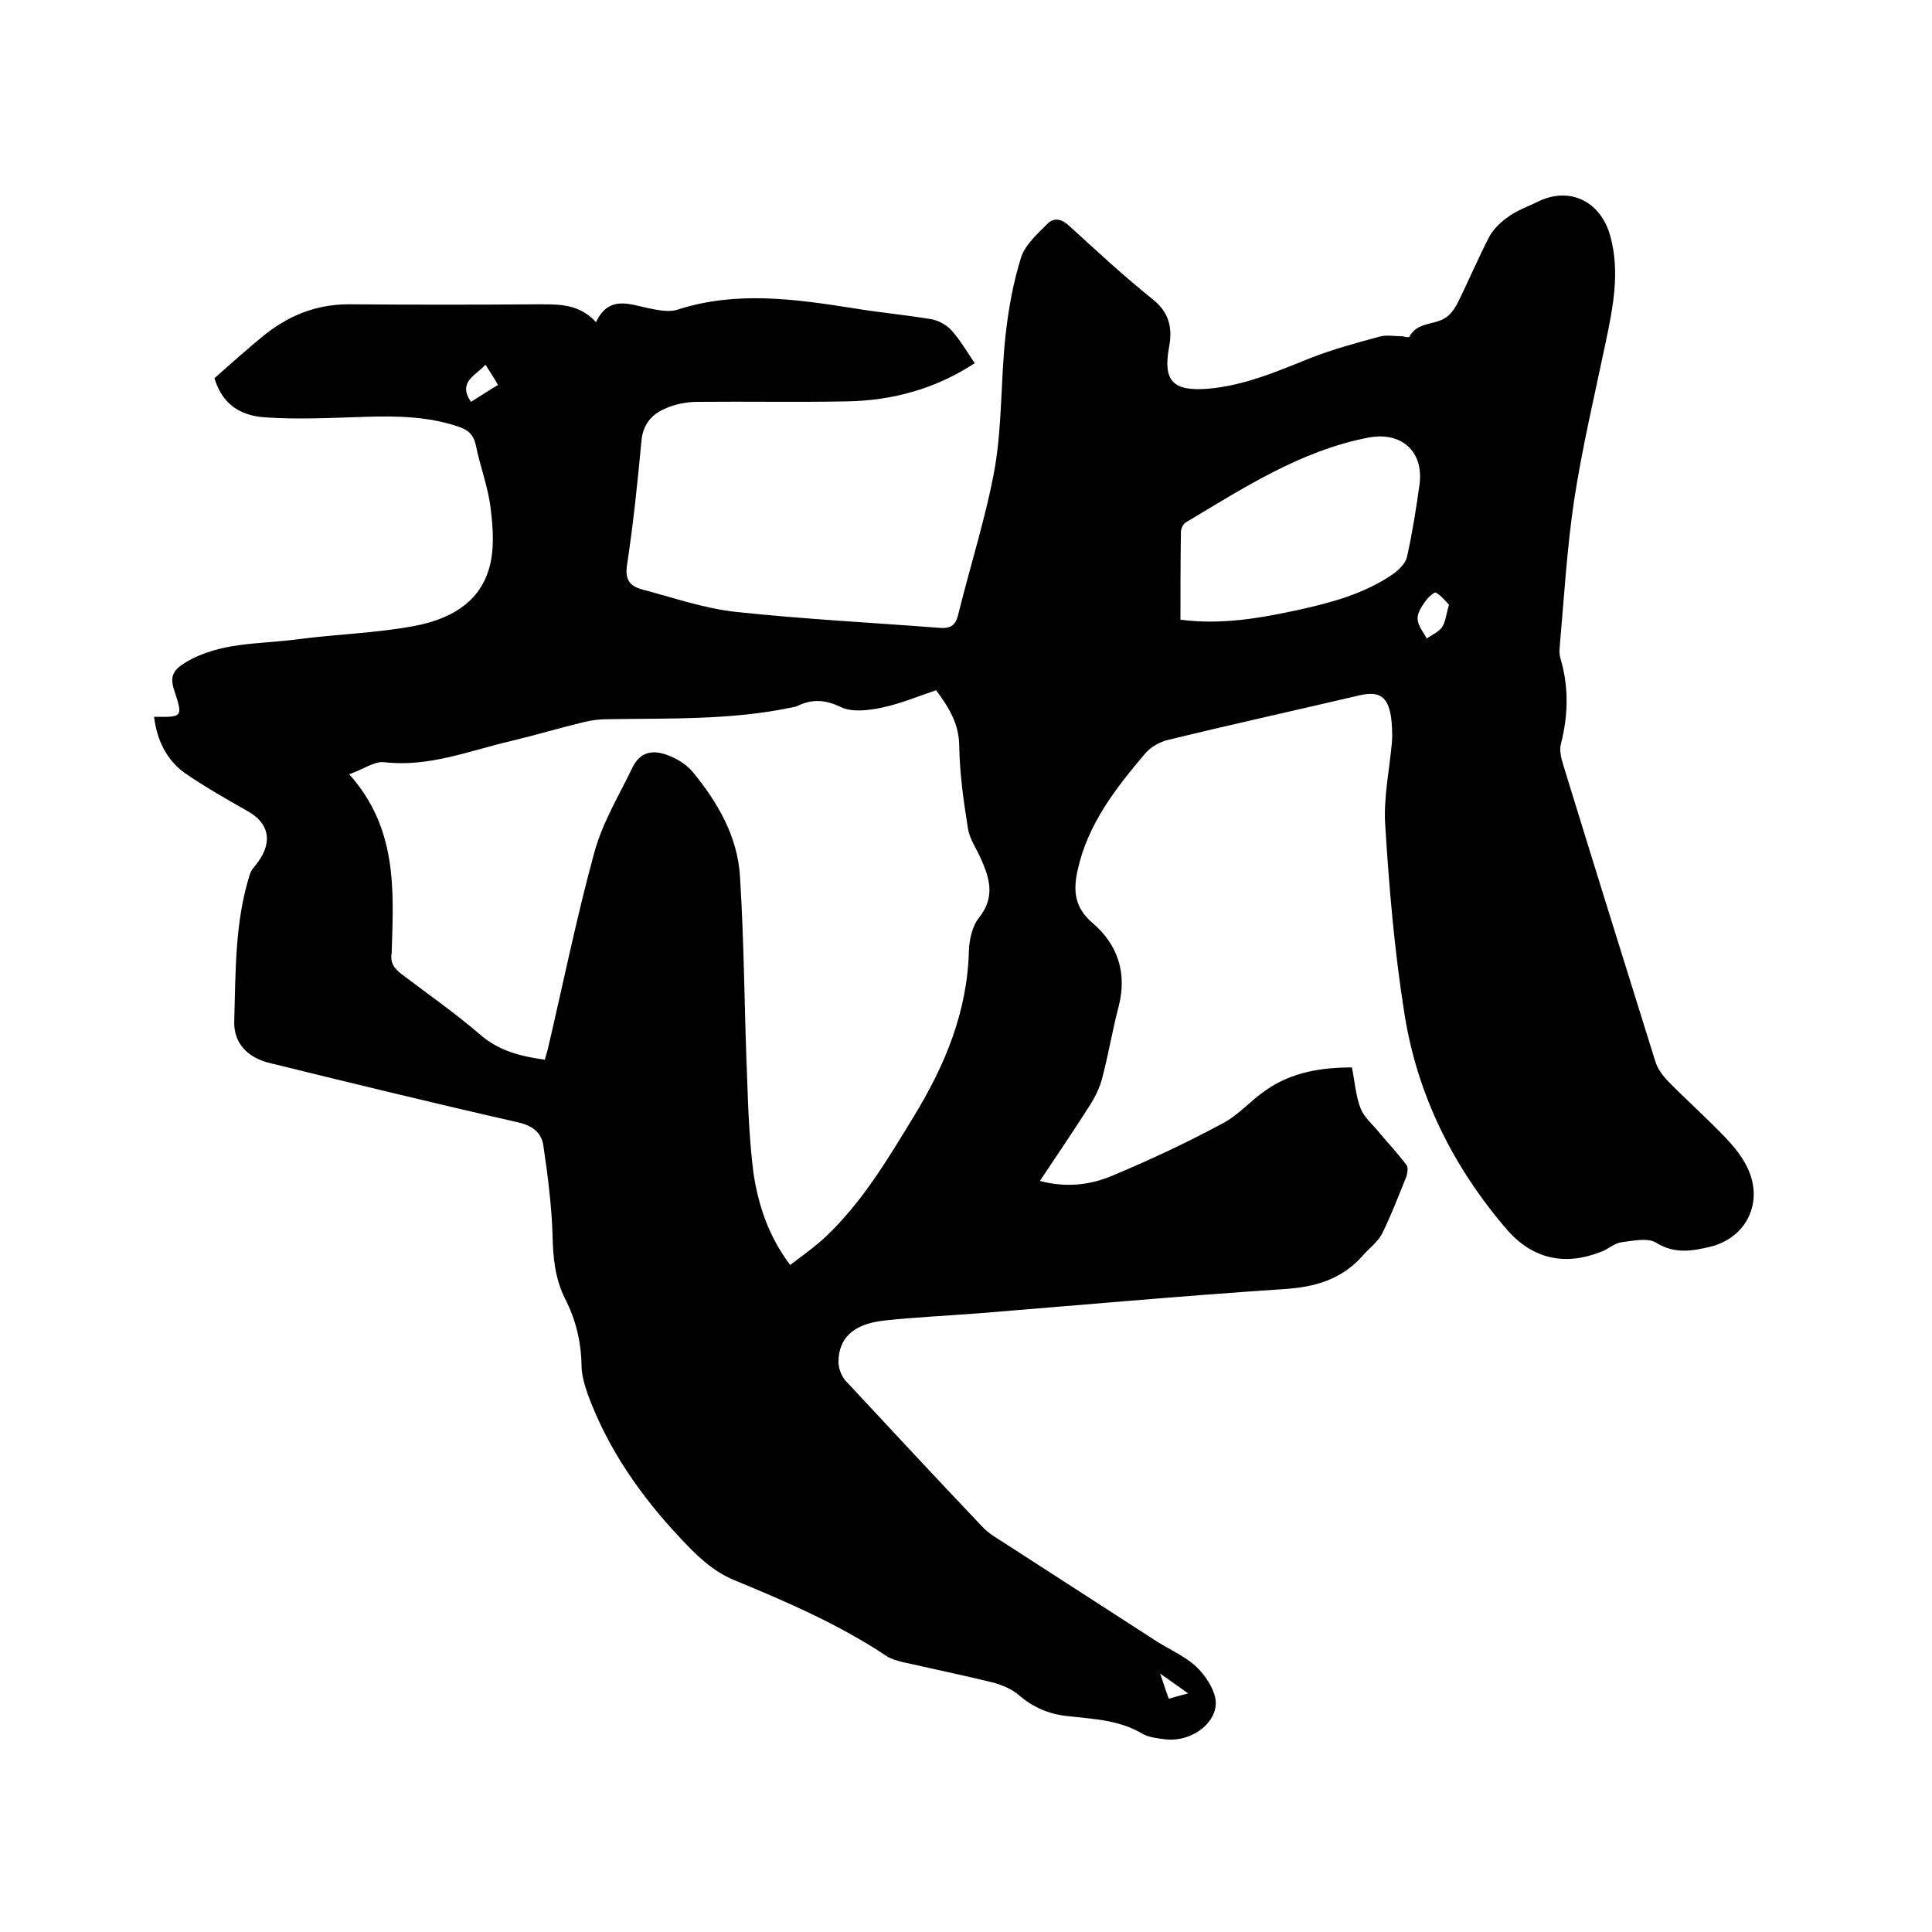 <svg enable-background="new 0 0 400 400" viewBox="0 0 400 400" xmlns="http://www.w3.org/2000/svg"><path d="m31.9 148.4c5.9.1 6 .1 4.2-5.4-1-2.9-.3-4.3 2.4-5.9 7.1-4.2 15.1-3.7 22.8-4.7 8.2-1.1 16.5-1.3 24.5-2.8 6.8-1.3 13.2-4.4 15.4-11.7 1.2-3.9.9-8.4.4-12.5-.5-4.5-2.2-8.8-3.1-13.3-.5-2.2-1.7-3.2-3.7-3.8-6.2-2.1-12.7-2.2-19.1-2-7 .2-13.9.6-20.9.1-5.8-.4-9-3.4-10.4-8.1 3.3-2.9 6.5-5.8 9.8-8.5 5.2-4.3 11-6.8 18-6.8 13.2.1 26.5.1 39.7 0 4.1 0 8.1 0 11.5 3.7 2.6-5.5 6.7-3.8 10.8-2.9 2 .4 4.3.9 6.1.3 12.1-3.9 24.2-2.2 36.3-.3 5.4.9 10.9 1.4 16.3 2.3 1.5.3 3.1 1.2 4.1 2.3 1.8 2 3.2 4.4 4.8 6.8-8.1 5.3-16.9 7.7-26.3 7.9-10.4.2-20.7 0-31.1.1-2.3 0-4.7.5-6.7 1.4-2.8 1.2-4.6 3.3-4.9 6.7-.8 8.6-1.7 17.3-3 25.8-.4 2.9.6 4.2 3 4.9 6.5 1.7 13 4 19.7 4.7 14 1.5 28 2.2 42.1 3.3 2.6.2 3.4-.9 3.9-3.2 2.5-10.1 5.7-20 7.5-30.1 1.5-9 1.2-18.3 2.2-27.4.6-5.4 1.6-10.9 3.2-16 .9-2.7 3.4-4.9 5.5-7 1.3-1.3 2.9-1 4.4.4 5.7 5.2 11.4 10.5 17.4 15.3 3.5 2.8 4.1 6.1 3.3 10.1-1.2 6.8.9 8.9 7.9 8.4 7.6-.6 14.5-3.6 21.5-6.4 4.6-1.8 9.4-3.1 14.2-4.4 1.4-.4 2.9-.1 4.4-.1.6 0 1.7.4 1.8.1 1.6-3 5-2.4 7.3-3.8 1.1-.6 2-1.9 2.6-3 2.3-4.6 4.3-9.4 6.7-14 .9-1.6 2.4-3 4-4.1 1.8-1.3 3.9-2 5.9-3 6.6-3.3 13.1-.2 15.1 7.1s.6 14.5-.9 21.7c-2.3 11-4.9 21.9-6.6 33-1.5 10.1-2.1 20.4-3 30.6-.1.7 0 1.5.2 2.2 1.7 5.8 1.6 11.6.1 17.5-.4 1.3 0 3 .4 4.3 6.3 20.5 12.7 41 19.1 61.5.4 1.4 1.4 2.8 2.4 3.9 4 4.1 8.3 7.9 12.2 12 1.8 1.9 3.5 4 4.6 6.4 3.2 7-.3 14.2-7.7 16.1-3.8.9-7.4 1.6-11.3-.8-1.8-1.1-4.8-.4-7.2-.1-1.5.2-2.8 1.5-4.3 2-7.4 2.9-14 1.5-19.3-4.5-11.3-13.1-18.8-28.2-21.4-45.3-2-12.7-3.1-25.6-3.9-38.5-.4-5.7.9-11.6 1.4-17.4.1-1.7 0-3.4-.2-5.1-.7-4.3-2.5-5.4-6.7-4.4-13.2 3.1-26.4 6-39.5 9.2-1.7.4-3.6 1.5-4.7 2.8-6.1 7.2-11.9 14.6-14 24.2-.9 4.1-.7 7.6 3 10.8 5.3 4.5 7.3 10.4 5.5 17.4-1.3 4.9-2.1 9.9-3.4 14.8-.5 2-1.5 4-2.6 5.7-3.3 5.2-6.7 10.2-10.3 15.6 5.6 1.5 10.8.8 15.5-1.3 7.6-3.2 15.1-6.7 22.3-10.6 3.3-1.7 5.9-4.8 9-6.9 5.3-3.7 11.4-4.7 17.8-4.7.6 3 .8 5.9 1.8 8.5.7 1.8 2.4 3.2 3.7 4.8 1.9 2.3 4 4.5 5.8 6.9.4.5.2 1.8-.1 2.6-1.6 3.9-3.1 7.9-5 11.7-.9 1.7-2.6 2.9-3.9 4.4-4.4 5-9.9 6.6-16.5 7-21 1.4-42 3.3-63 5-6.5.5-13.1.8-19.6 1.5s-9.5 3.7-9.5 8.6c0 1.3.6 2.9 1.5 3.9 9.3 10 18.6 20 28 29.9.9 1 2 1.9 3.2 2.6 11.1 7.2 22.2 14.3 33.3 21.5 2.7 1.7 5.7 3 8 5.1 1.8 1.7 3.5 4.2 4 6.5 1 4.8-4.7 9.3-10.4 8.6-1.6-.2-3.3-.4-4.6-1.1-4.8-2.9-10.2-3.1-15.6-3.7-3.8-.4-7.1-1.8-10-4.3-1.5-1.3-3.6-2.2-5.6-2.7-6.2-1.5-12.4-2.8-18.6-4.2-1.1-.3-2.3-.6-3.2-1.2-9.9-6.6-20.8-11.3-31.7-15.8-4.5-1.9-7.7-5.1-10.9-8.5-8.3-8.8-15.1-18.5-19.3-29.9-.7-2-1.3-4.1-1.3-6.1-.1-4.9-1.2-9.4-3.4-13.7-2.1-4.2-2.5-8.5-2.6-13.2-.2-6.2-1-12.4-1.9-18.5-.4-2.7-2.2-4.1-5.1-4.8-17.2-3.9-34.4-8.1-51.5-12.3-4.6-1.1-7.6-4.1-7.4-8.8.3-10.1.1-20.3 3.2-30.2.3-1 1.1-1.8 1.7-2.6 3.1-4.3 2.3-8.1-2.2-10.6-4.4-2.5-8.8-5-13-7.9-3.6-2.6-5.7-6.6-6.3-11.6zm131.7 113.5c2.6-2 5.2-3.8 7.4-5.9 7.5-7.1 12.8-16 18.1-24.7 6.5-10.6 11.2-21.8 11.5-34.5.1-2.3.7-5.1 2.1-6.8 3.4-4.3 2.2-8.2.3-12.4-.9-2-2.3-4-2.6-6.1-.9-5.6-1.7-11.3-1.8-16.9 0-4.8-2.2-8.2-4.8-11.7-3.8 1.3-7.4 2.8-11.2 3.6-2.8.6-6.2 1-8.5-.1-3.3-1.6-6-1.7-9.1-.2-.4.2-.8.2-1.2.3-12.5 2.6-25.2 2.2-37.9 2.4-1.7 0-3.4.2-5 .6-5 1.2-10 2.7-15 3.9-8.7 2-17.1 5.5-26.4 4.4-2-.2-4.1 1.4-7.2 2.5 10 11.2 9.2 23.9 8.8 36.7v.3c-.4 2.1.6 3.3 2.2 4.5 5.4 4.1 11 8 16.1 12.4 3.9 3.4 8.4 4.5 13.4 5.2.2-.7.4-1.4.6-2.1 3.2-13.7 6-27.5 9.7-41 1.7-6.1 5.1-11.7 7.9-17.5 2-4 5.4-3.3 8.1-2.1 1.6.7 3.2 1.8 4.3 3.1 5.2 6.3 9.3 13.4 9.8 21.6.9 14 .9 28.1 1.5 42.2.2 6.4.5 12.9 1.3 19.3 1 6.5 3 12.9 7.6 19zm80.8-133.6c8.5 1.1 16.4-.3 24.3-2 6.8-1.5 13.6-3.3 19.5-7.3 1.3-.9 2.8-2.3 3.1-3.7 1.1-4.9 1.9-10 2.6-15 .9-6.9-3.8-11-10.6-9.7-14 2.7-25.8 10.4-37.7 17.5-.6.3-1.1 1.3-1.1 2-.1 6.1-.1 12-.1 18.2zm55.6-3.1c-.7-.7-1.5-1.8-2.7-2.5-.3-.2-1.7 1-2.2 1.8-.8 1.1-1.7 2.5-1.6 3.7.1 1.4 1.2 2.7 1.9 4 1.1-.8 2.4-1.3 3.2-2.4.7-1.1.8-2.6 1.4-4.6zm-199.5-49.7c-2 2.3-5.8 3.5-3 7.7 1.8-1.1 3.6-2.3 5.6-3.5-.9-1.6-1.7-2.8-2.6-4.2zm139.7 271c.8 2.3 1.2 3.7 1.8 5.2 1.4-.4 2.4-.7 4-1.1-2-1.4-3.5-2.5-5.8-4.1z"/></svg>
